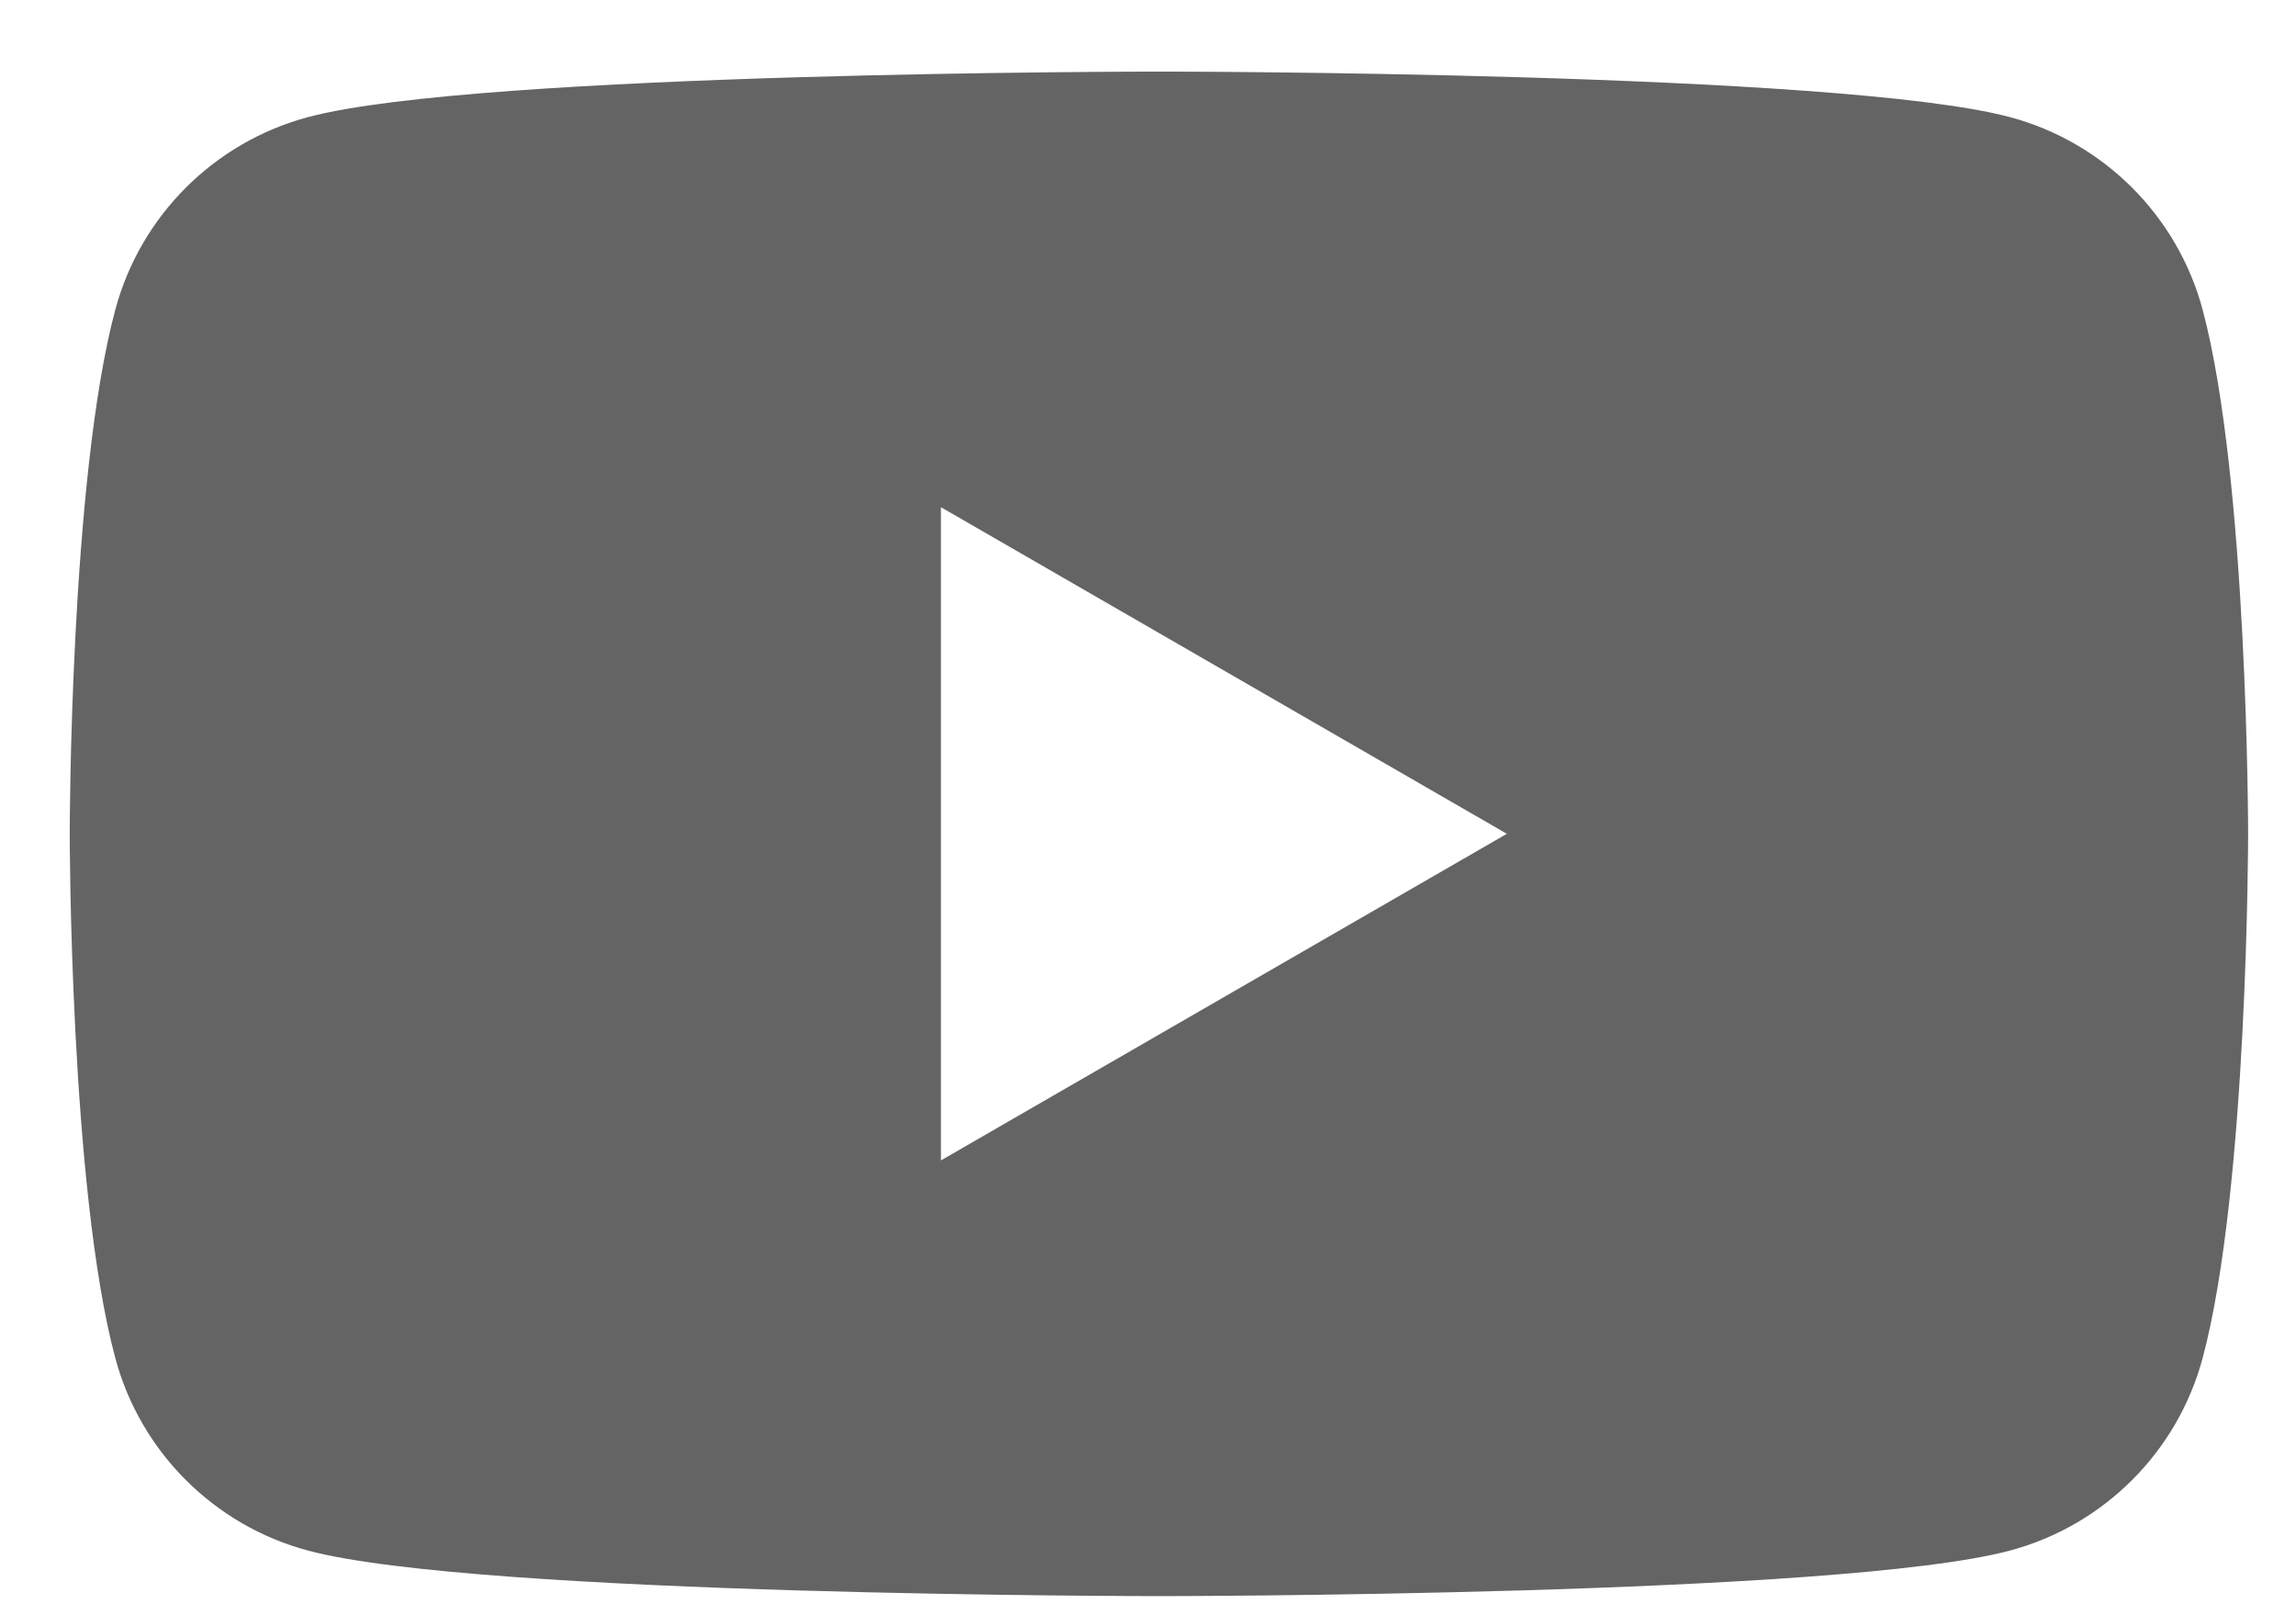 <svg width="27" height="19" viewBox="0 0 27 19" fill="none" xmlns="http://www.w3.org/2000/svg">
<path fill-rule="evenodd" clip-rule="evenodd" d="M23.637 1.378C24.74 1.673 25.607 2.54 25.902 3.643C26.435 5.64 26.437 9.809 26.437 9.809C26.437 9.809 26.437 13.978 25.902 15.975C25.607 17.077 24.74 17.944 23.637 18.239C21.64 18.775 13.629 18.775 13.629 18.775C13.629 18.775 5.618 18.775 3.621 18.239C2.518 17.944 1.651 17.077 1.356 15.975C0.82 13.978 0.82 9.809 0.82 9.809C0.82 9.809 0.82 5.64 1.356 3.643C1.651 2.54 2.518 1.673 3.621 1.378C5.618 0.842 13.629 0.842 13.629 0.842C13.629 0.842 21.64 0.842 23.637 1.378ZM17.72 9.808L11.065 13.65V5.966L17.72 9.808Z" fill="#646464"/>
</svg>
